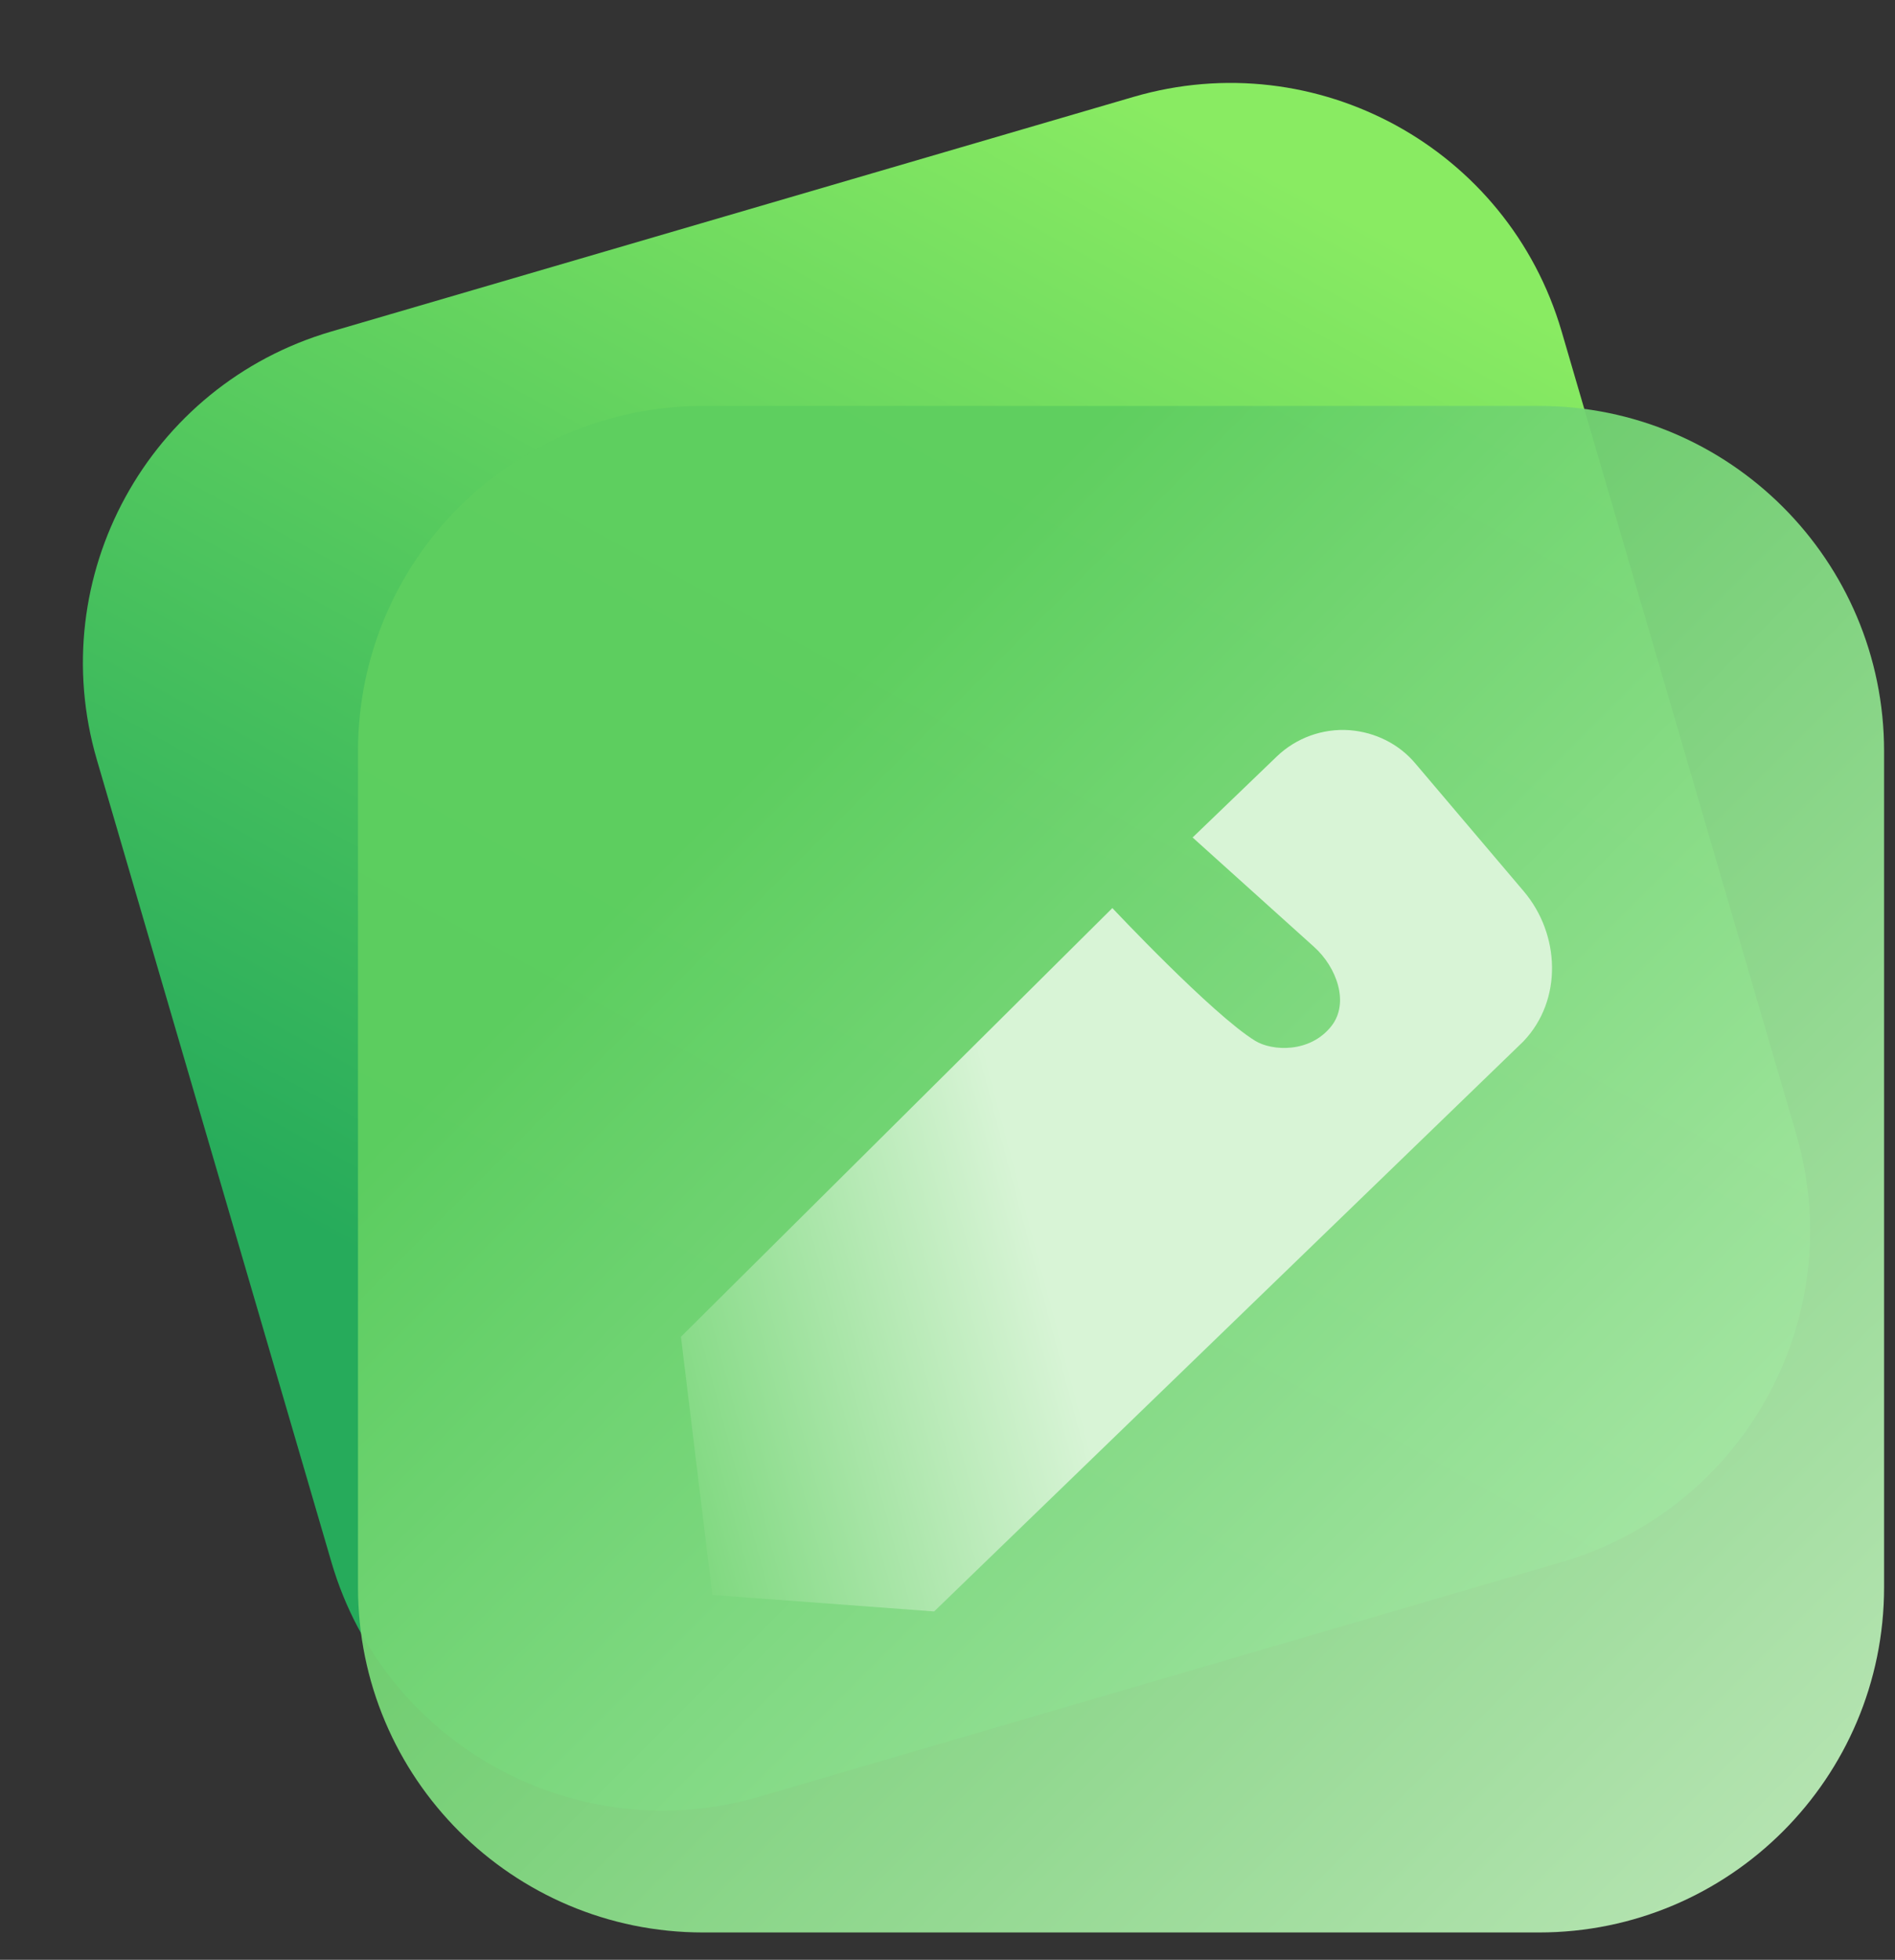 <svg width="59" height="61" viewBox="0 0 59 61" fill="none" xmlns="http://www.w3.org/2000/svg">
<rect x="0" y="0" width="59" height="61" fill="#333333" stroke="none"/>
<path d="M35.29 3.016L10.314 10.319C4.618 11.985 1.35 17.953 3.016 23.649L10.32 48.626C11.985 54.322 17.953 57.589 23.649 55.923L48.626 48.62C54.322 46.954 57.589 40.986 55.923 35.29L48.62 10.313C46.954 4.617 40.986 1.35 35.29 3.016Z" fill="url(#paint0_linear_5034_334)"/>
<path opacity="0.95" d="M47.914 12.635H21.892C15.957 12.635 11.146 17.446 11.146 23.381V49.403C11.146 55.338 15.957 60.149 21.892 60.149H47.914C53.849 60.149 58.66 55.338 58.66 49.403V23.381C58.66 17.446 53.849 12.635 47.914 12.635Z" fill="url(#paint1_linear_5034_334)"/>
<path d="M22.18 49.654L21.201 41.608L34.633 28.264C34.633 28.264 37.733 31.565 39.076 32.394C39.604 32.72 40.784 32.783 41.449 31.942C42.026 31.214 41.612 30.097 40.909 29.469L37.131 26.067L39.754 23.544C40.357 22.966 41.185 22.665 42.026 22.728C42.817 22.791 43.558 23.155 44.072 23.77L47.437 27.737C48.579 29.08 48.654 31.126 47.437 32.406C47.424 32.419 47.412 32.431 47.399 32.444L29.084 50.157L22.155 49.642L22.18 49.654Z" fill="url(#paint2_linear_5034_334)"/>
<defs>
<linearGradient id="paint0_linear_5034_334" x1="41.952" y1="6.653" x2="10.502" y2="64.097" gradientUnits="userSpaceOnUse">
<stop stop-color="#89EB62"/>
<stop offset="0.66" stop-color="#26AB5B"/>
</linearGradient>
<linearGradient id="paint1_linear_5034_334" x1="23.021" y1="24.523" x2="56.626" y2="58.115" gradientUnits="userSpaceOnUse">
<stop stop-color="#5ECE5F"/>
<stop offset="1" stop-color="#BDEDB9"/>
</linearGradient>
<linearGradient id="paint2_linear_5034_334" x1="14.949" y1="41.859" x2="62.061" y2="29.306" gradientUnits="userSpaceOnUse">
<stop stop-color="#5ECE5F"/>
<stop offset="0.36" stop-color="#D8F4D6"/>
</linearGradient>
</defs>
</svg>
